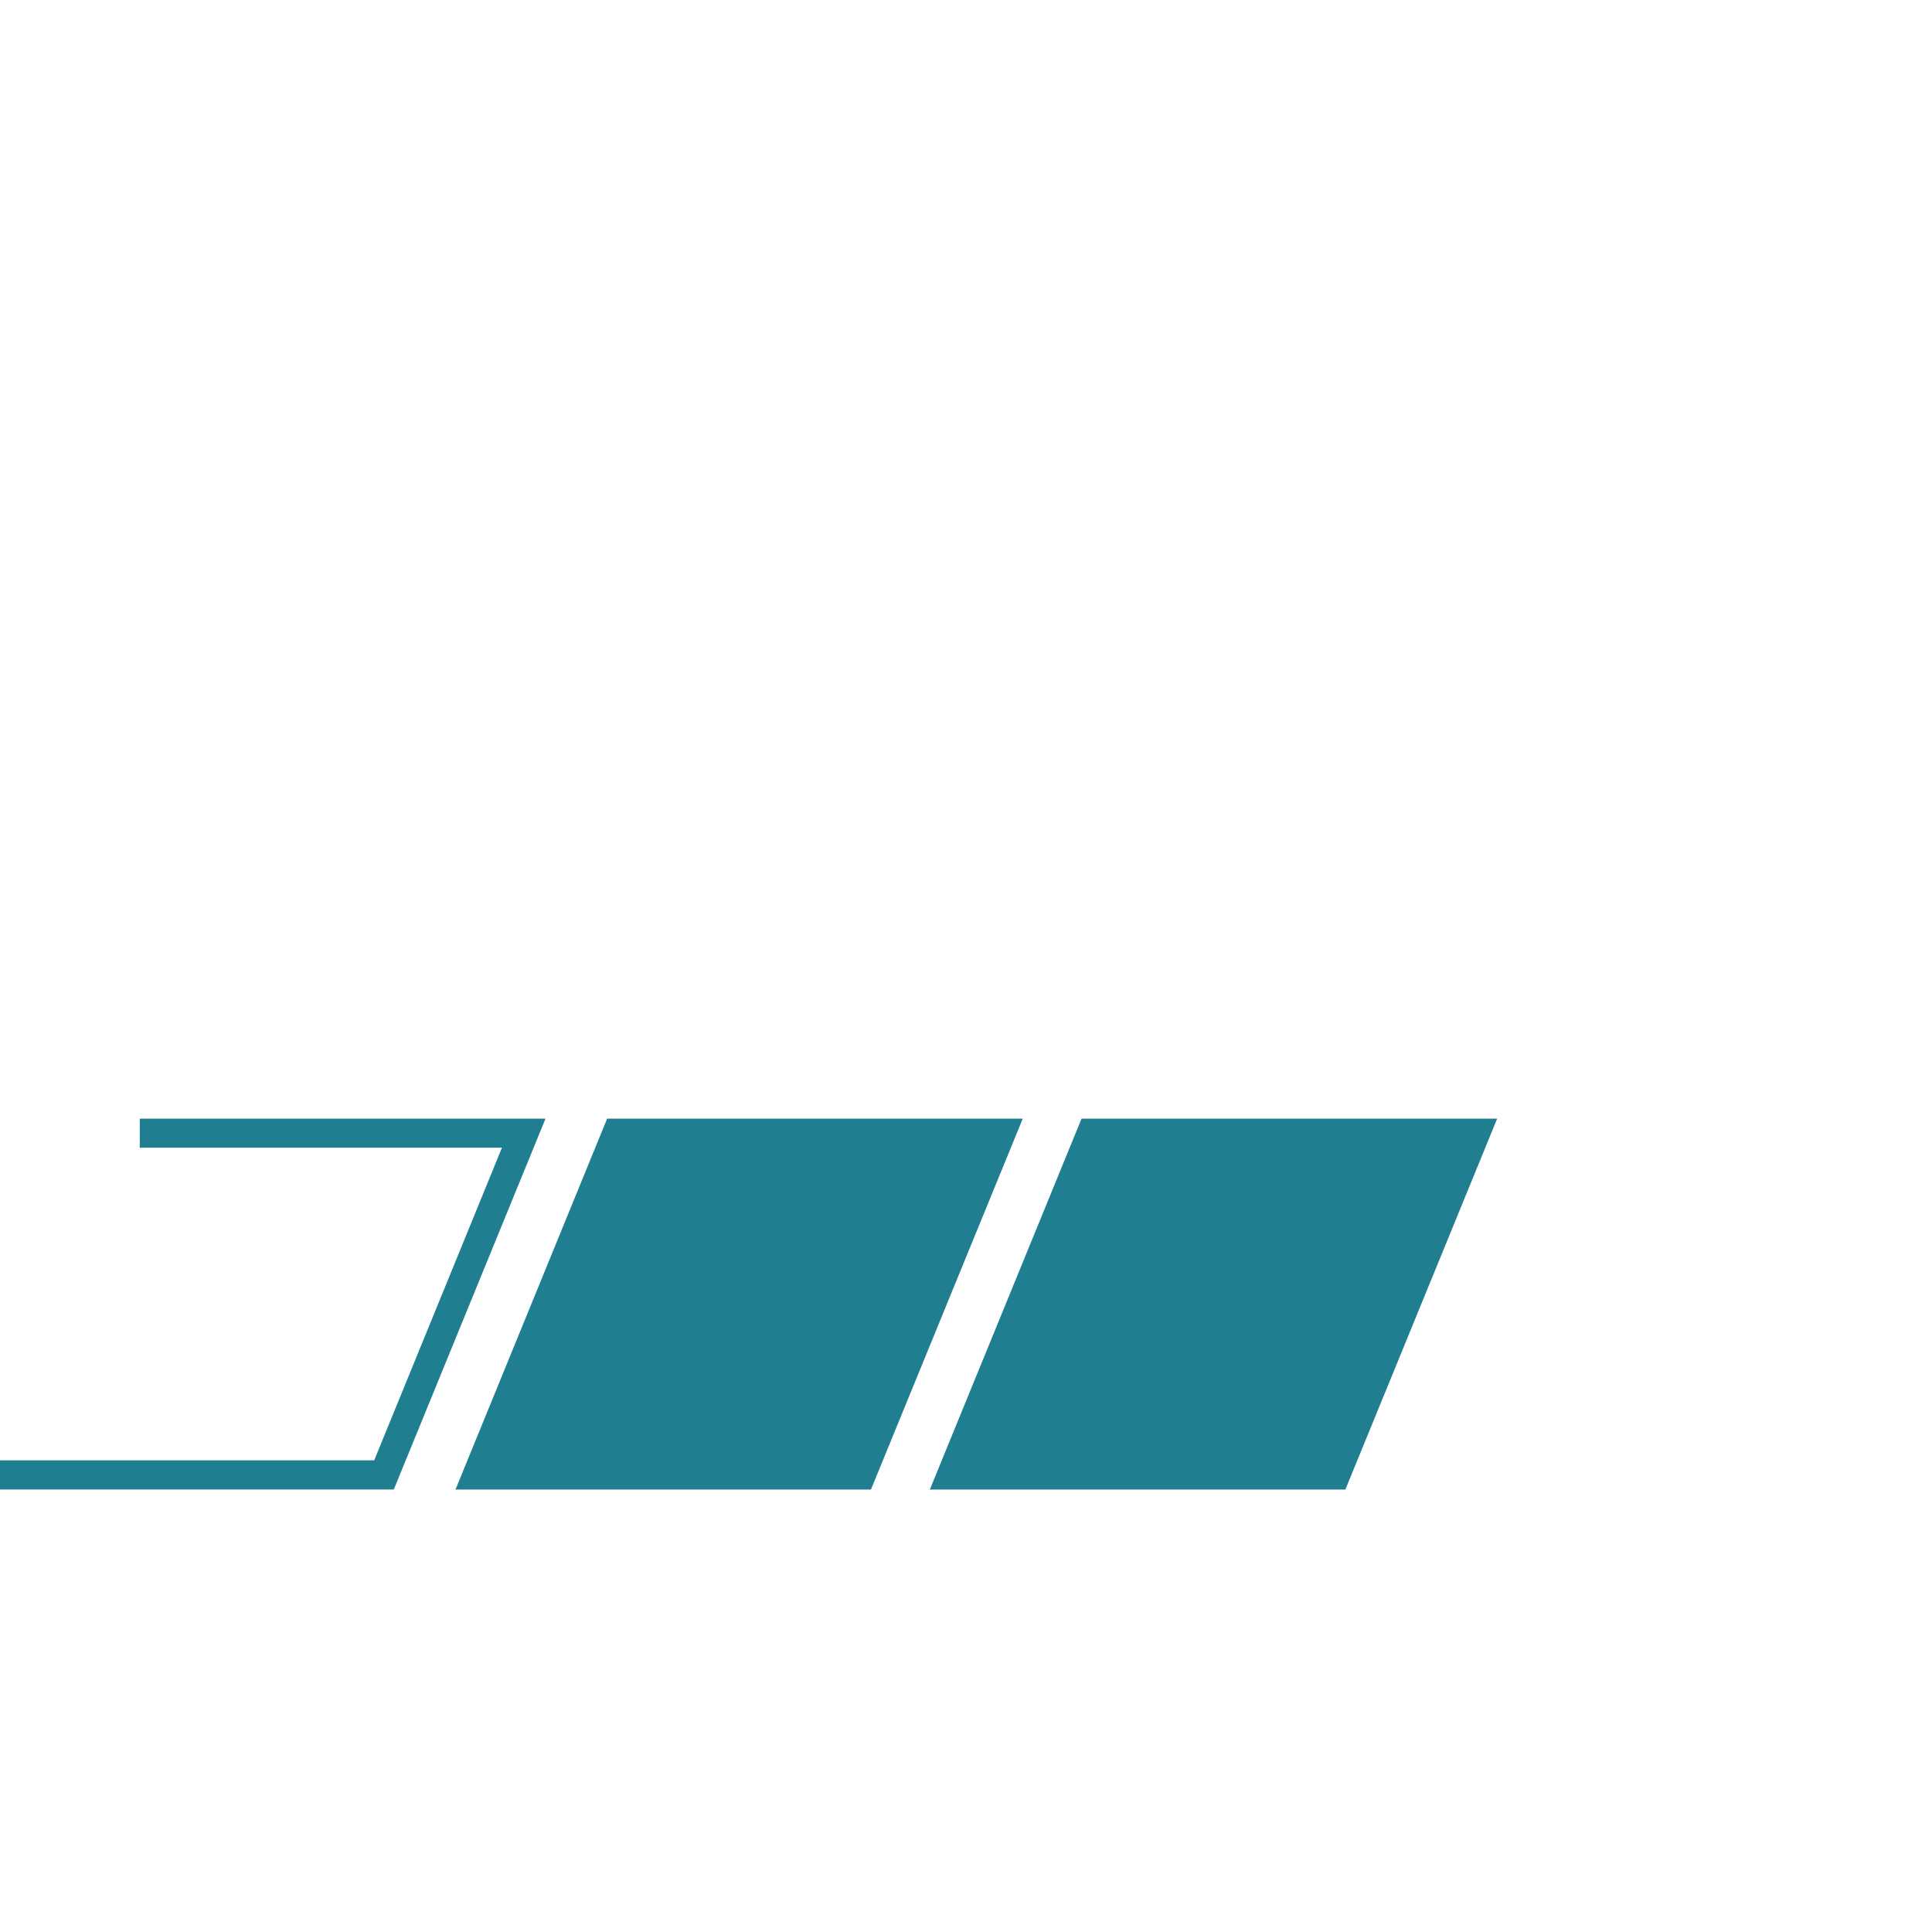 <?xml version="1.0" encoding="UTF-8"?>
<svg xmlns="http://www.w3.org/2000/svg" width="320" height="320" viewBox="0 0 320 320">
  <g id="Group_74" data-name="Group 74" transform="translate(522 -6868)">
    <path id="Path_35384" data-name="Path 35384" d="M247.977,29.255l-25.14,61.43H154.009l25.128-61.43Zm-147.417,0L75.444,90.685h68.816l25.14-61.43Zm-77.409,0v4.811H83.14L61.979,85.85H0v4.823H65.228L90.355,29.255Z" transform="translate(-522.001 7024.03)" fill="#1f7f91"></path>
    <rect id="Rectangle_123" data-name="Rectangle 123" width="320" height="320" transform="translate(-522 6868)" fill="none"></rect>
  </g>
</svg>
